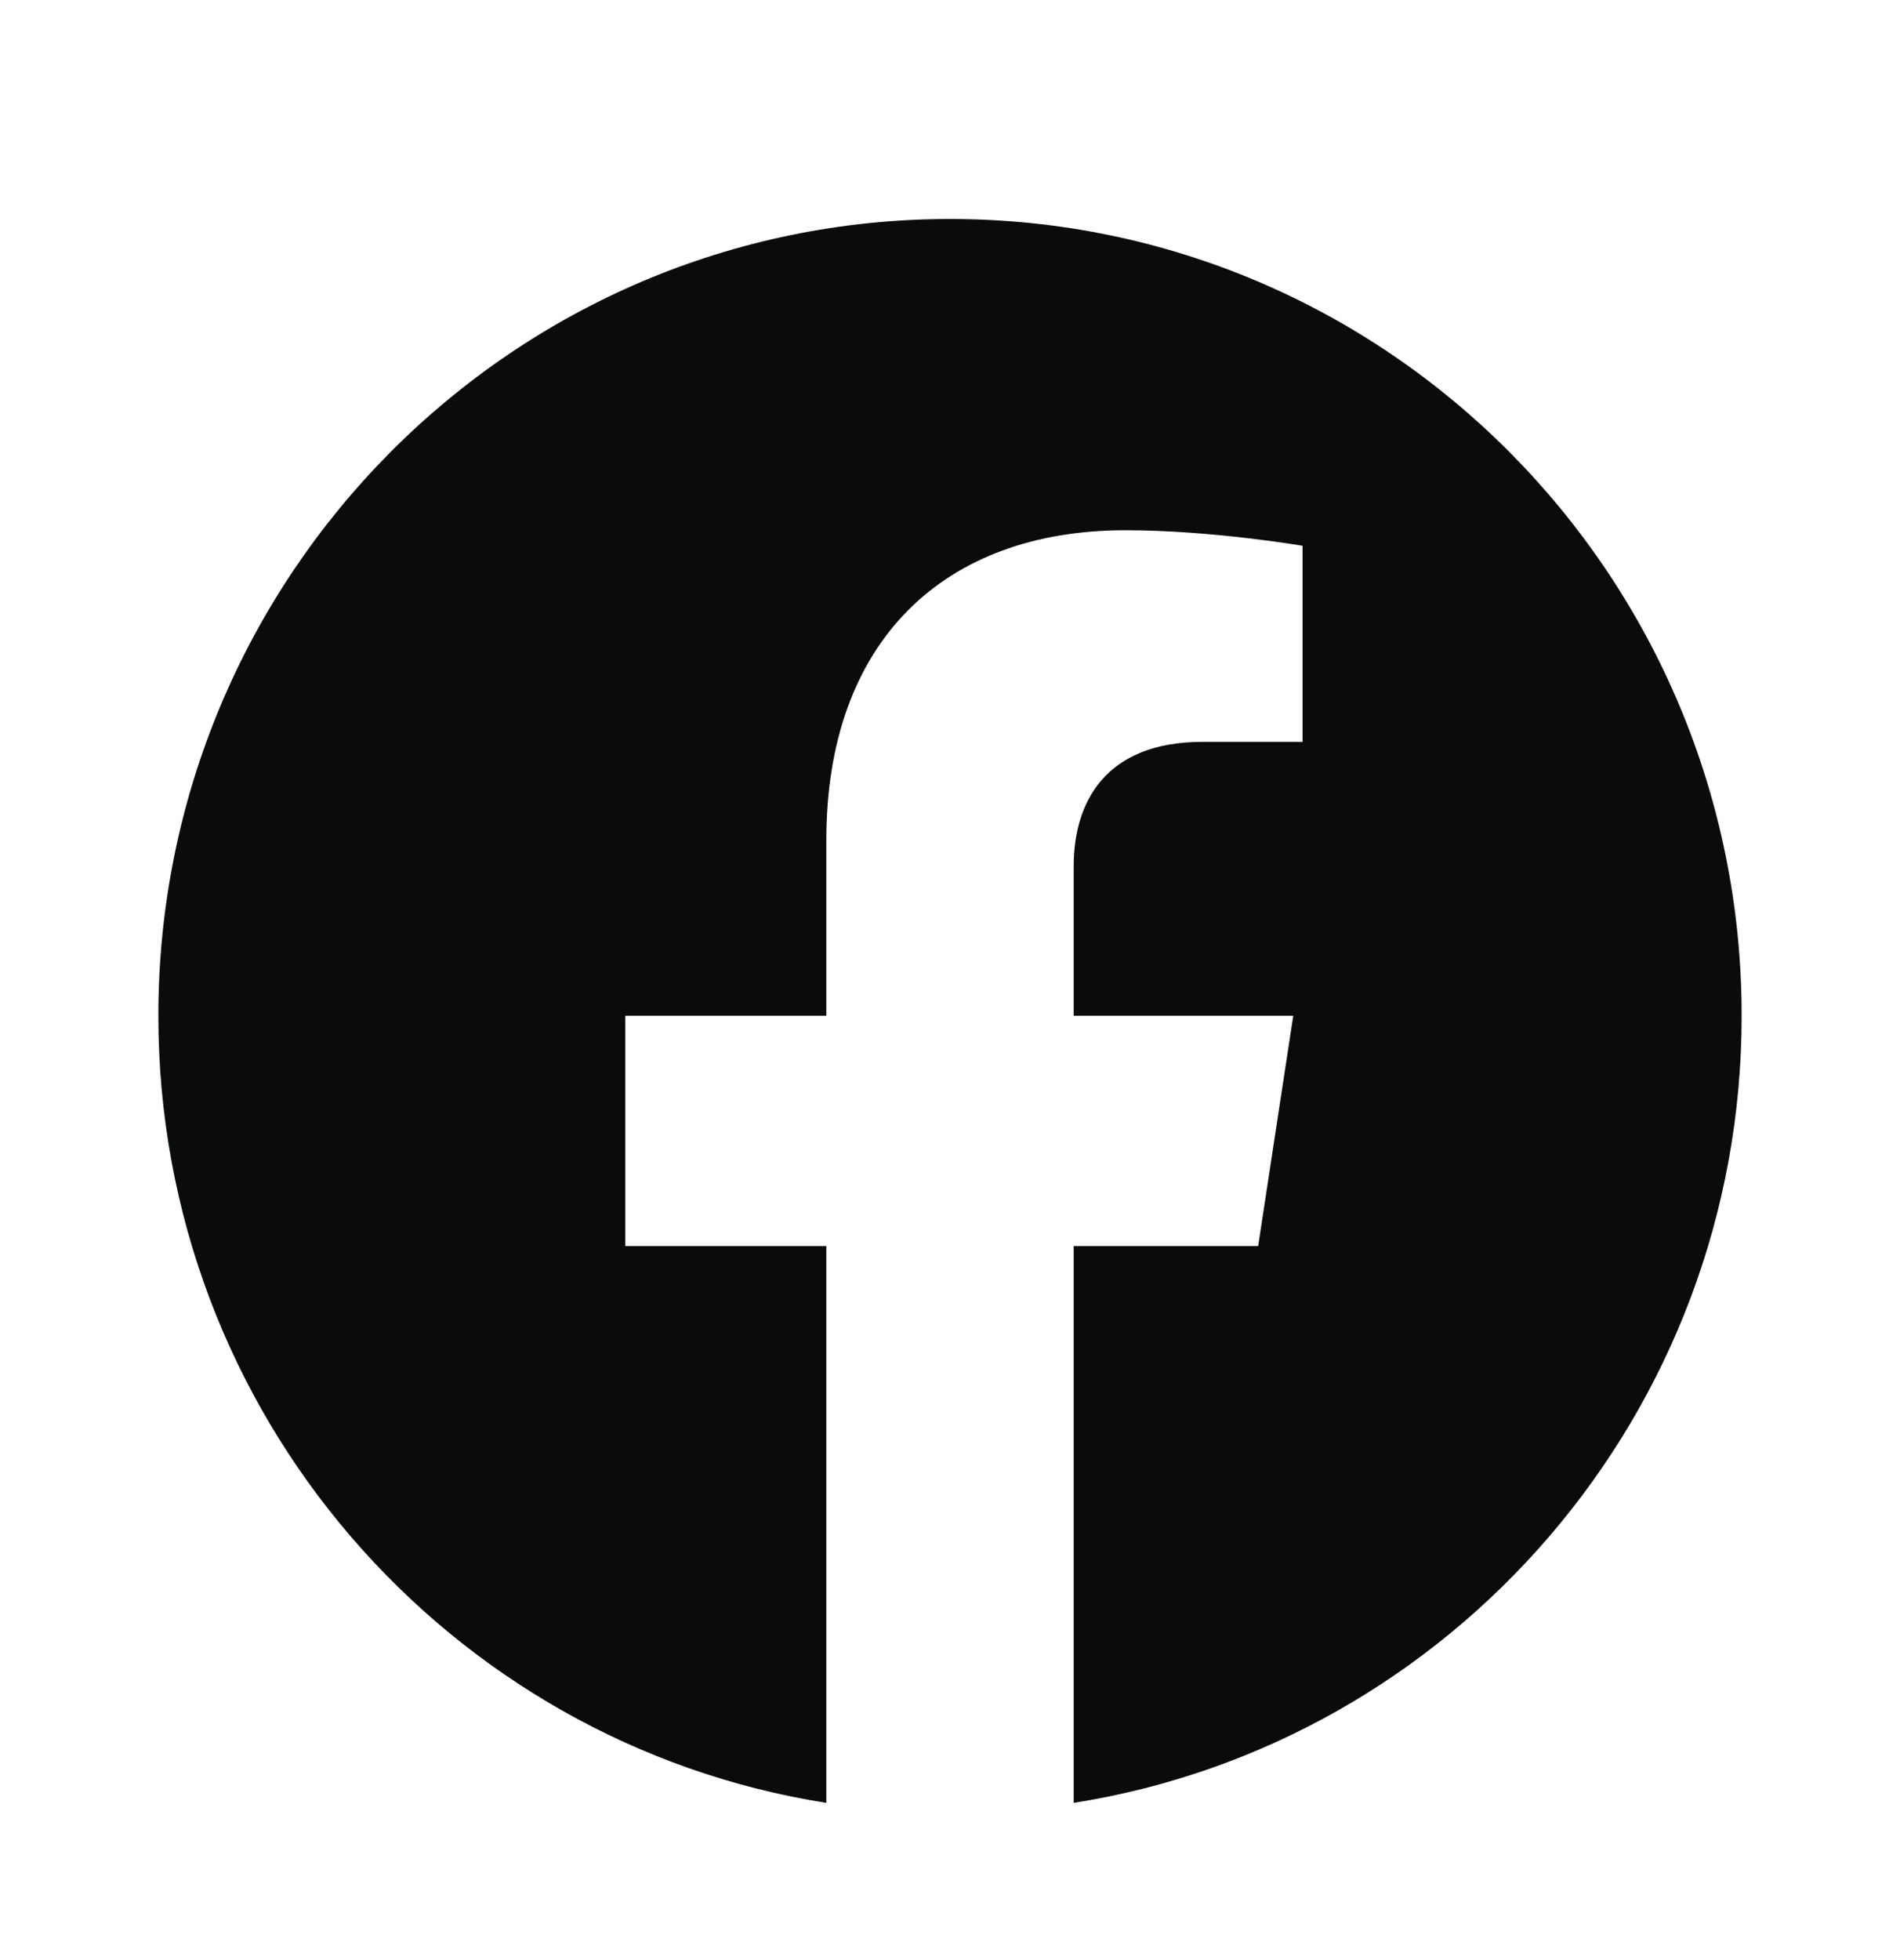 <svg width="32" height="33" viewBox="0 0 32 33" fill="none" xmlns="http://www.w3.org/2000/svg">
<path d="M29.333 17.101C29.333 9.693 23.364 3.687 16 3.687C8.636 3.687 2.667 9.693 2.667 17.101C2.667 23.797 7.542 29.347 13.917 30.353V20.979H10.531V17.101H13.917V14.146C13.917 10.784 15.907 8.927 18.953 8.927C20.412 8.927 21.938 9.189 21.938 9.189V12.49H20.256C18.6 12.49 18.083 13.524 18.083 14.585V17.101H21.781L21.19 20.979H18.083V30.353C24.458 29.347 29.333 23.797 29.333 17.101Z" fill="#0A0B0B"/>
</svg>
